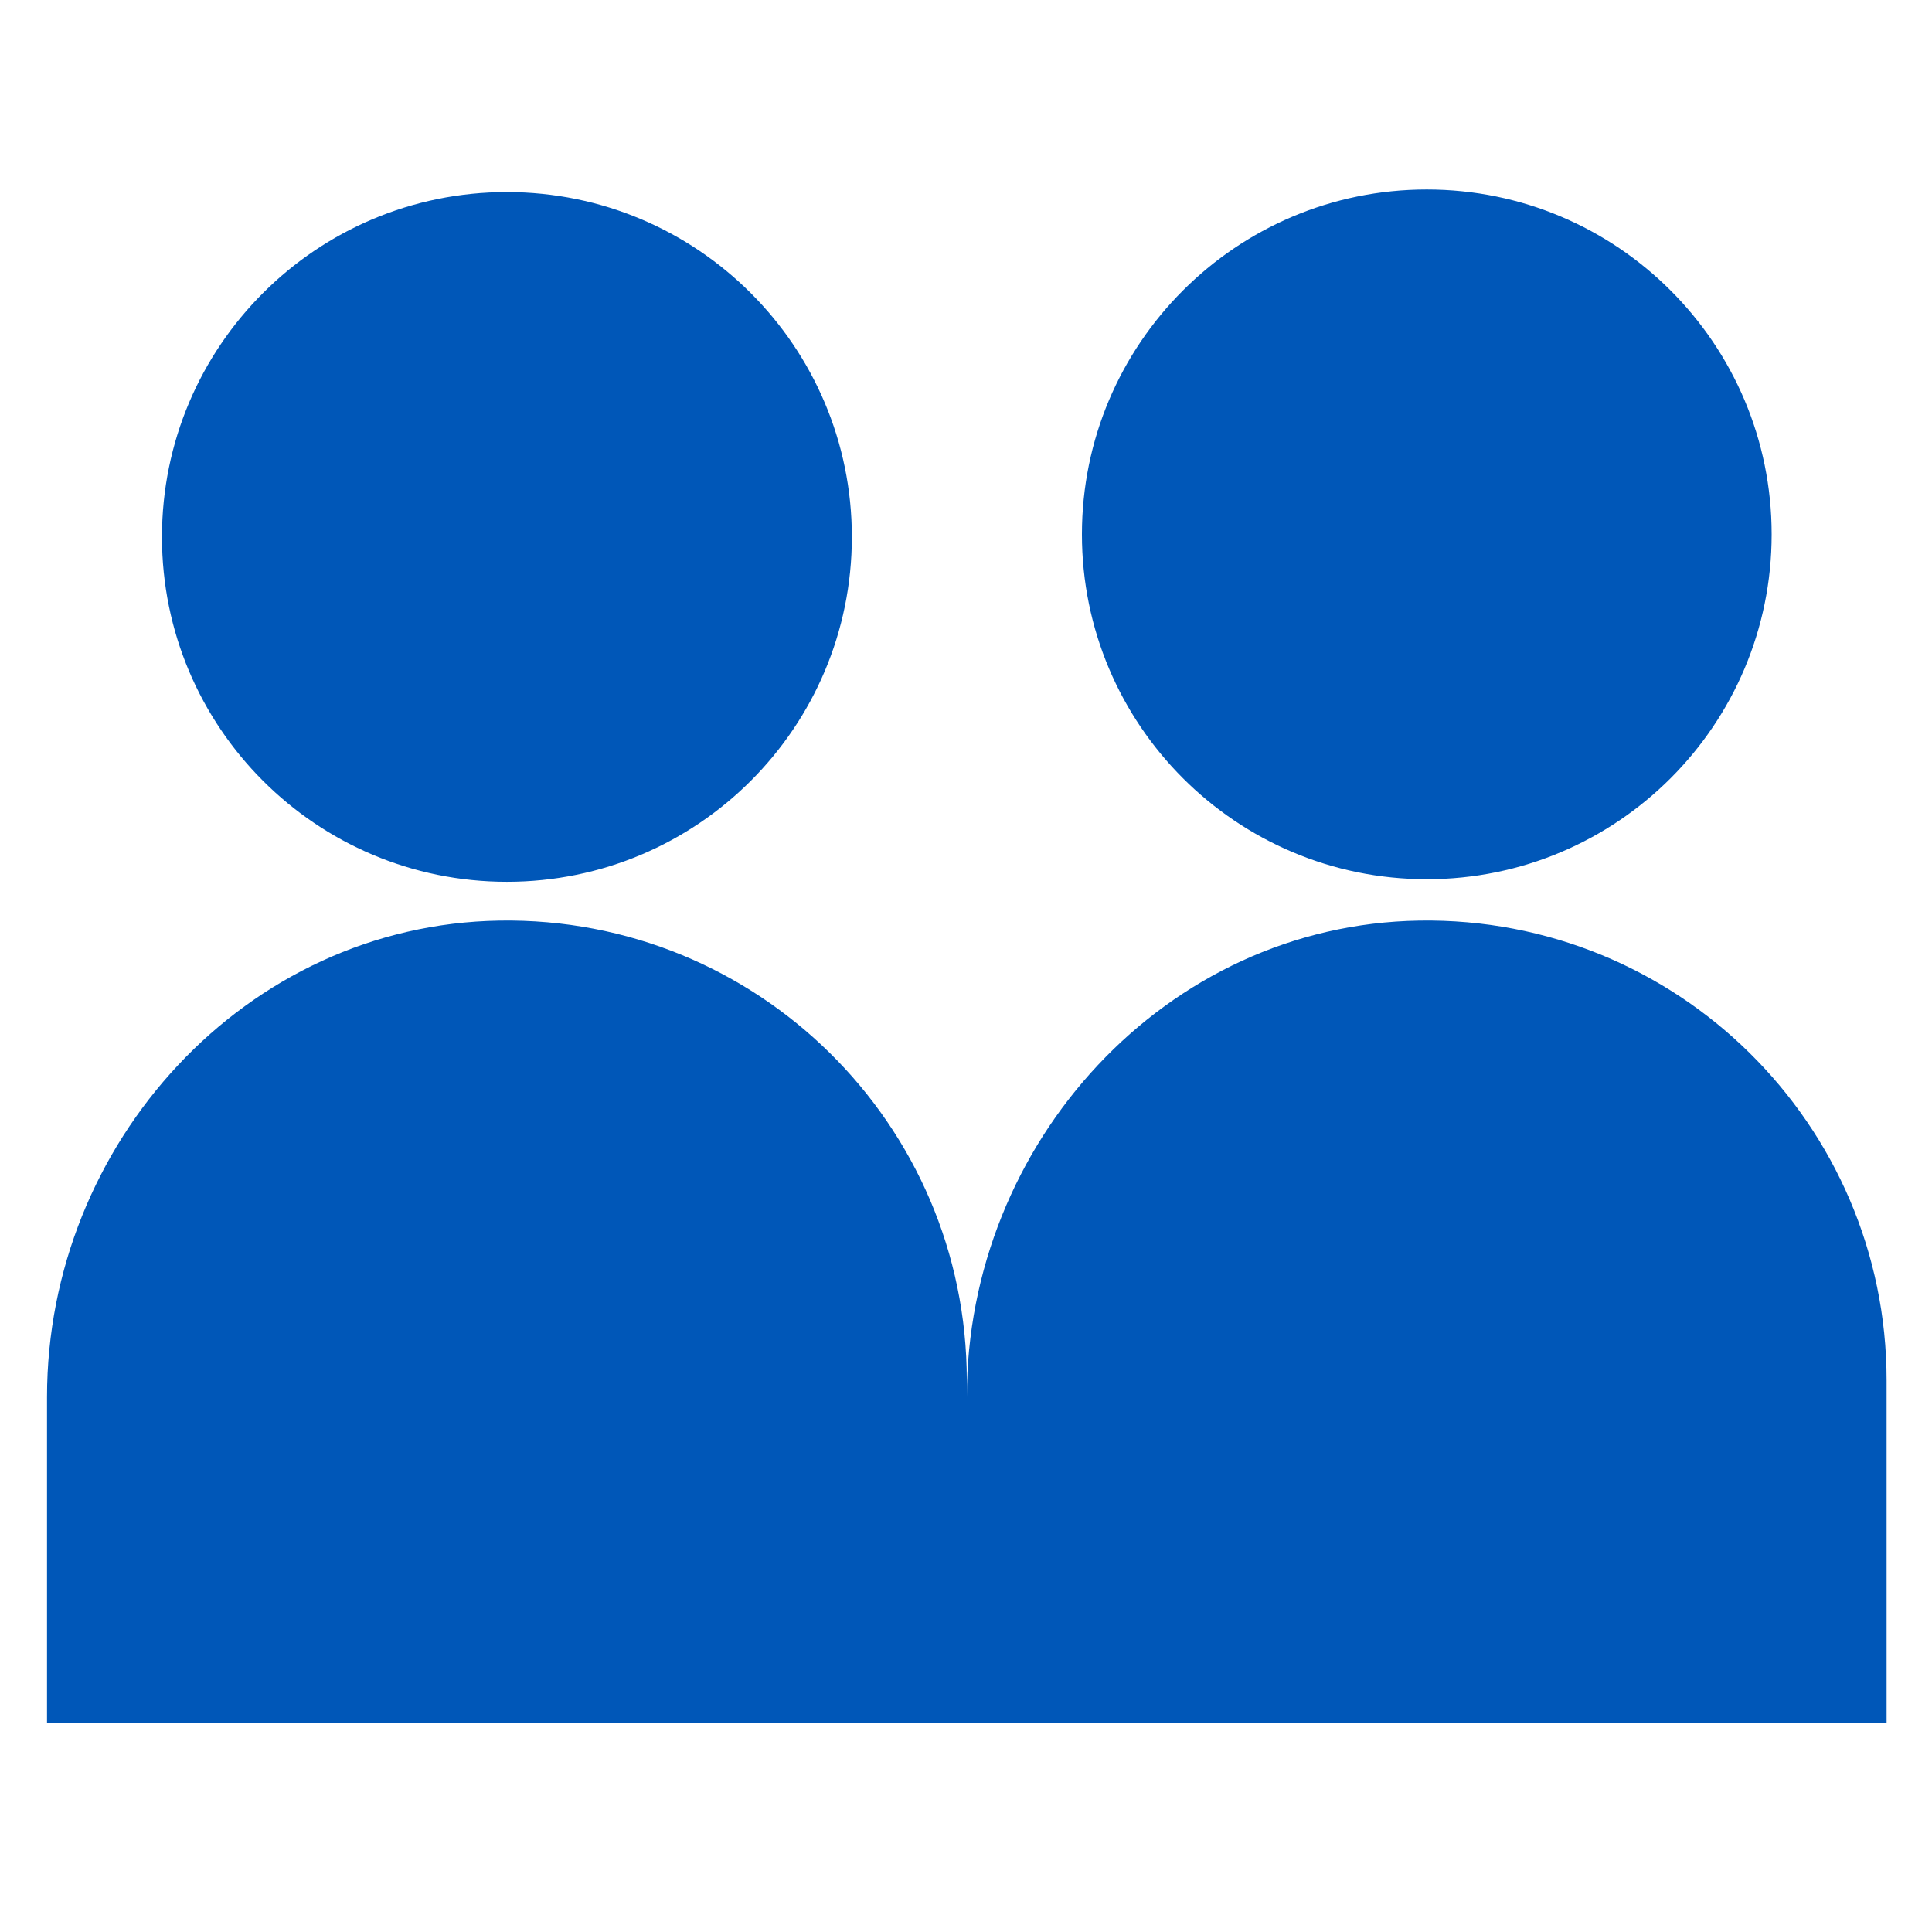 <?xml version="1.0" encoding="UTF-8"?>
<svg id="Layer_1" data-name="Layer 1" xmlns="http://www.w3.org/2000/svg" width="120" height="120" viewBox="0 0 120 120">
  <defs>
    <style>
      .cls-1 {
        fill: #0057b8;
      }
    </style>
  </defs>
  <path class="cls-1" d="M88.16,57.18c-15.77,.25-28.11,13.82-28.11,29.59v-1.03c0-15.93-13.04-28.81-29.02-28.56-15.77,.25-28.11,13.82-28.11,29.59v20.25H117.18v-21.28c0-15.93-13.04-28.81-29.02-28.56Zm-56.67-2.41c11.83,0,21.42-9.59,21.42-21.42S43.31,11.93,31.48,11.93,10.06,21.52,10.06,33.35s9.59,21.42,21.42,21.42Zm57.13-.16c11.83,0,21.42-9.59,21.42-21.42s-9.59-21.42-21.42-21.42-21.42,9.59-21.42,21.42,9.59,21.42,21.42,21.42Z"/>
</svg>